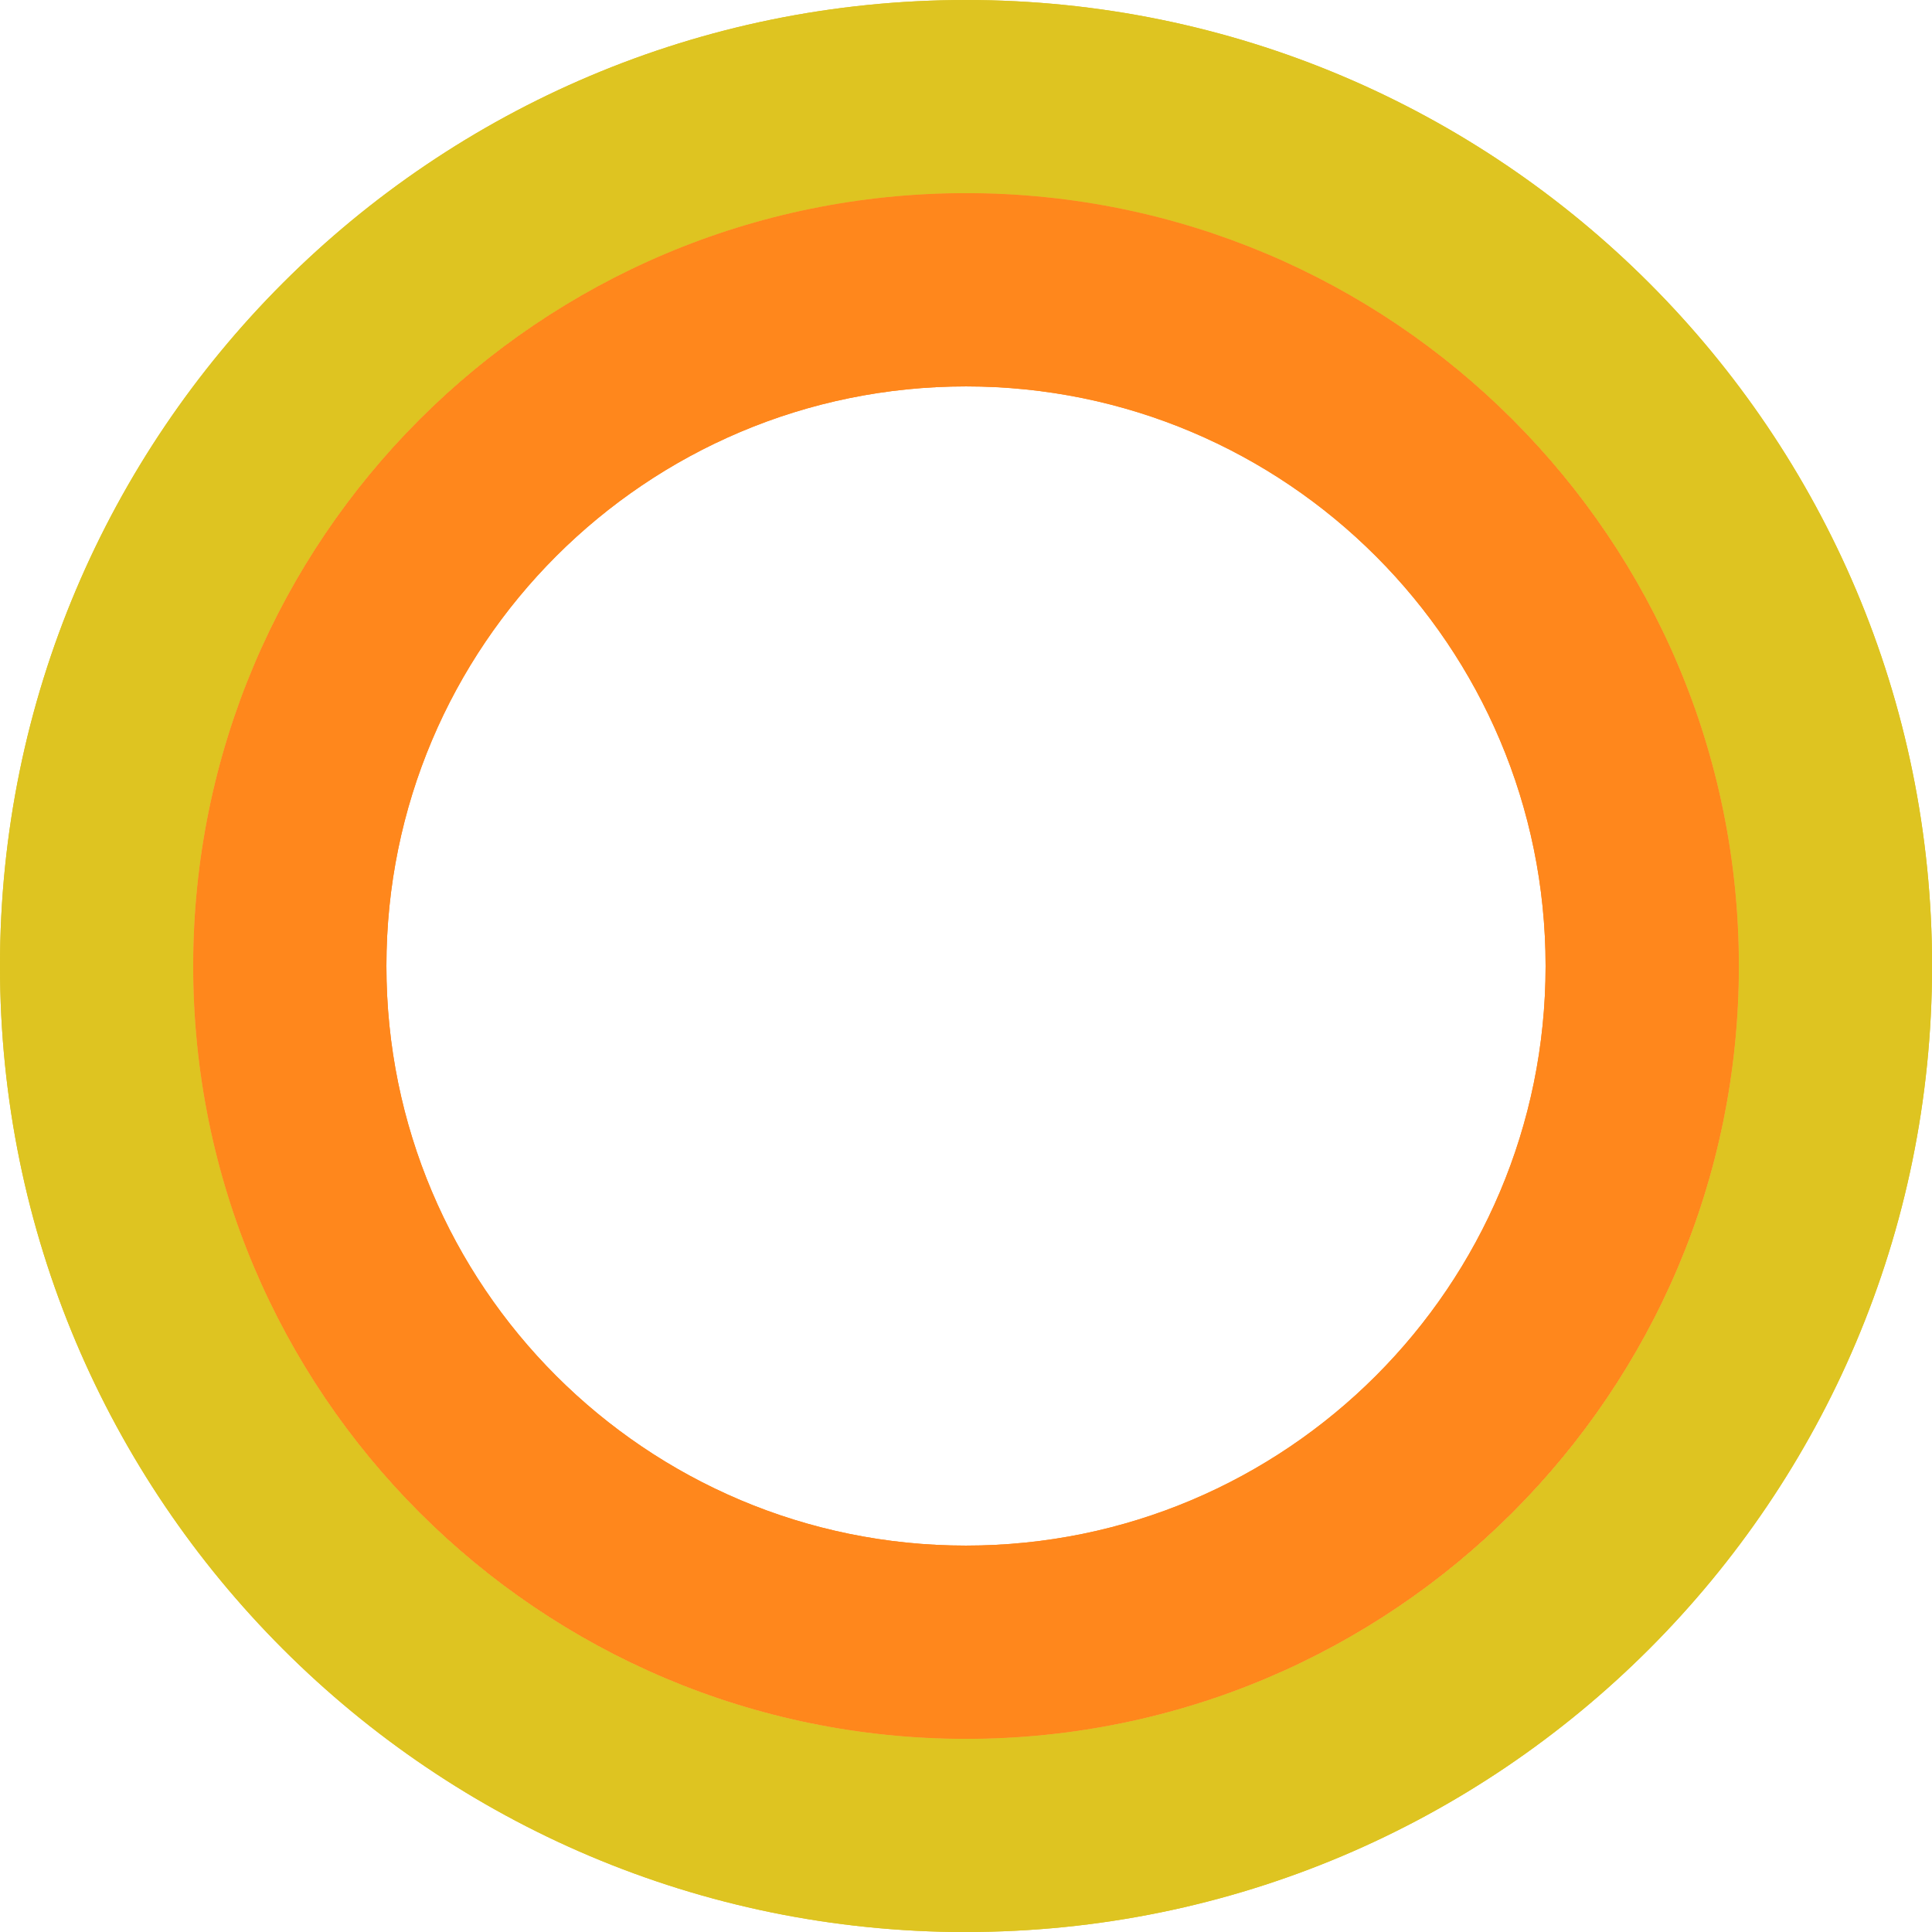 <?xml version="1.0" encoding="UTF-8"?>
<svg id="Layer_1" xmlns="http://www.w3.org/2000/svg" viewBox="0 0 306.14 306.14">
  <defs>
    <style>
      .cls-1 {
        fill: #ff871c;
      }

      .cls-2 {
        fill: #dec421;
      }
    </style>
  </defs>
  <path class="cls-2" d="M153.06,306.14c84.54.01,153.07-68.51,153.09-153.05C306.15,68.55,237.63.01,153.09,0,68.55,0,.01,68.51,0,153.06c0,84.54,68.52,153.07,153.06,153.09M153.09,30.62c67.63,0,122.45,54.84,122.44,122.47,0,67.63-54.84,122.45-122.47,122.44-67.63,0-122.45-54.84-122.44-122.47,0-67.63,54.84-122.45,122.47-122.44"/>
  <path class="cls-1" d="M153.06,275.53c67.63,0,122.46-54.81,122.47-122.45,0-67.63-54.81-122.46-122.44-122.47-67.63,0-122.46,54.81-122.47,122.45-.01,67.63,54.81,122.46,122.44,122.47M153.08,61.23c50.72,0,91.84,41.13,91.83,91.85,0,50.72-41.13,91.84-91.85,91.83-50.72,0-91.84-41.13-91.83-91.85,0-50.72,41.13-91.84,91.85-91.83"/>
  <path class="cls-2" d="M153.06,306.14c84.54.01,153.07-68.51,153.09-153.05C306.15,68.55,237.63.01,153.09,0,68.55,0,.01,68.51,0,153.06c0,84.54,68.52,153.07,153.06,153.09M153.09,30.62c67.63,0,122.45,54.84,122.44,122.47,0,67.63-54.84,122.45-122.47,122.44-67.63,0-122.45-54.84-122.44-122.47,0-67.63,54.84-122.45,122.47-122.44"/>
  <path class="cls-1" d="M153.06,275.53c67.63,0,122.46-54.81,122.47-122.45,0-67.63-54.81-122.46-122.44-122.47-67.63,0-122.46,54.81-122.47,122.45-.01,67.63,54.81,122.46,122.44,122.47M153.08,61.23c50.72,0,91.84,41.13,91.83,91.85,0,50.72-41.13,91.84-91.85,91.83-50.72,0-91.84-41.13-91.83-91.85,0-50.72,41.13-91.84,91.85-91.83"/>
</svg>